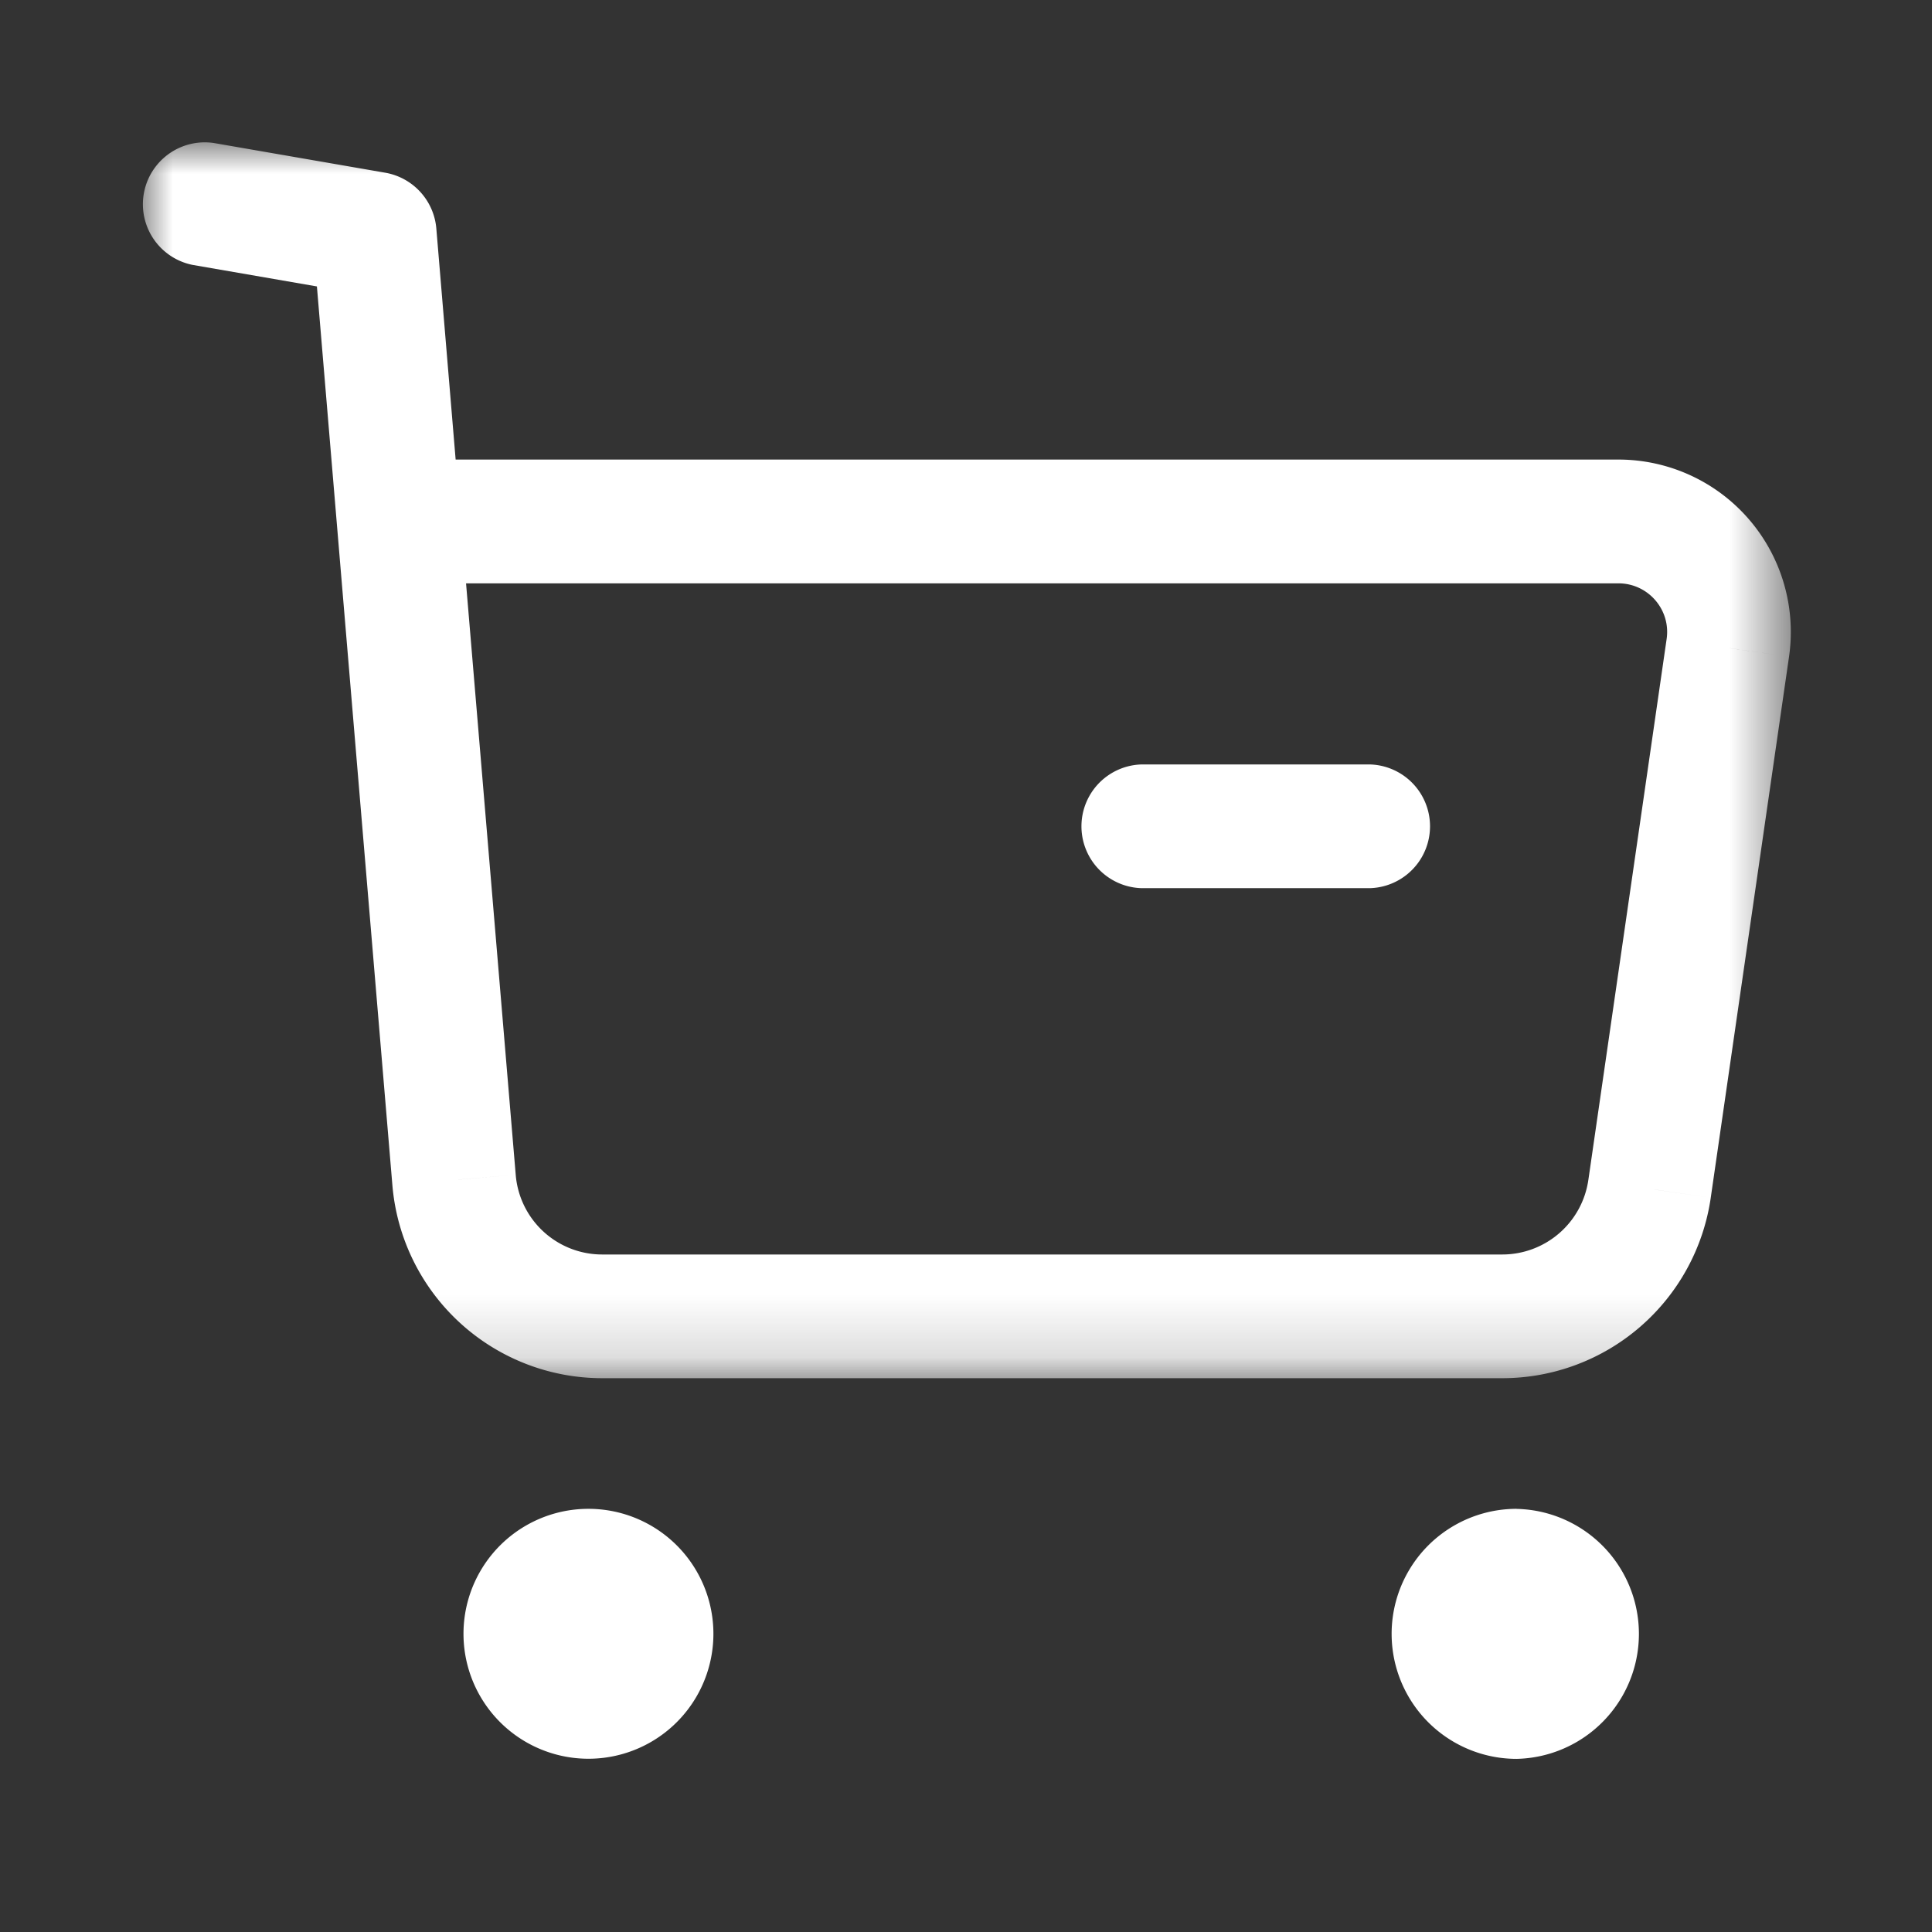<svg width="31" height="31" viewBox="0 0 31 31" xmlns="http://www.w3.org/2000/svg" xmlns:xlink="http://www.w3.org/1999/xlink">
    <rect x="0" y="0" width="31" height="31" fill="#333333" stroke="none"/>
    <defs>
        <path id="42y2salk3a" d="M0 0h26.47v19.834H0z"/>
    </defs>
    <g fill="none" fill-rule="evenodd">
        <path d="M9.442 24.21a2.004 2.004 0 1 0 0 4.01 2.004 2.004 0 0 0 0-4.01M24.335 24.21a2.006 2.006 0 1 0 .001 4.012 2.006 2.006 0 0 0 0-4.011" fill="#FFF"/>
        <g transform="translate(2.265 2.28)">
            <mask id="lrnfckdisb" fill="#fff">
                <use xlink:href="#42y2salk3a"/>
            </mask>
            <path d="M23.221 16.652a1.396 1.396 0 0 1-1.38 1.197H7.398A1.392 1.392 0 0 1 6.01 16.57l-.91.077h-.005l.915-.077-.797-9.49h18.49c.476 0 .843.422.774.893l-1.256 8.68zm.482-11.558H5.046l-.31-3.709a.994.994 0 0 0-.821-.894l-.17.978.17-.978L1.162.014A.993.993 0 0 0 .823 1.97l1.997.346 1.211 14.42v.001a3.38 3.38 0 0 0 3.367 3.097h14.443a3.38 3.38 0 0 0 3.344-2.896v-.001l-.898-.13-.01-.001.908.131 1.256-8.68-.982-.141.066.009.916.132a2.766 2.766 0 0 0-2.738-3.163z" fill="#FFF" mask="url(#lrnfckdisb)"/>
        </g>
        <path d="M21.984 12.266h-3.67a.993.993 0 0 0 0 1.985h3.67a.993.993 0 0 0 0-1.985" fill="#FFF"/>
    </g>
</svg>
